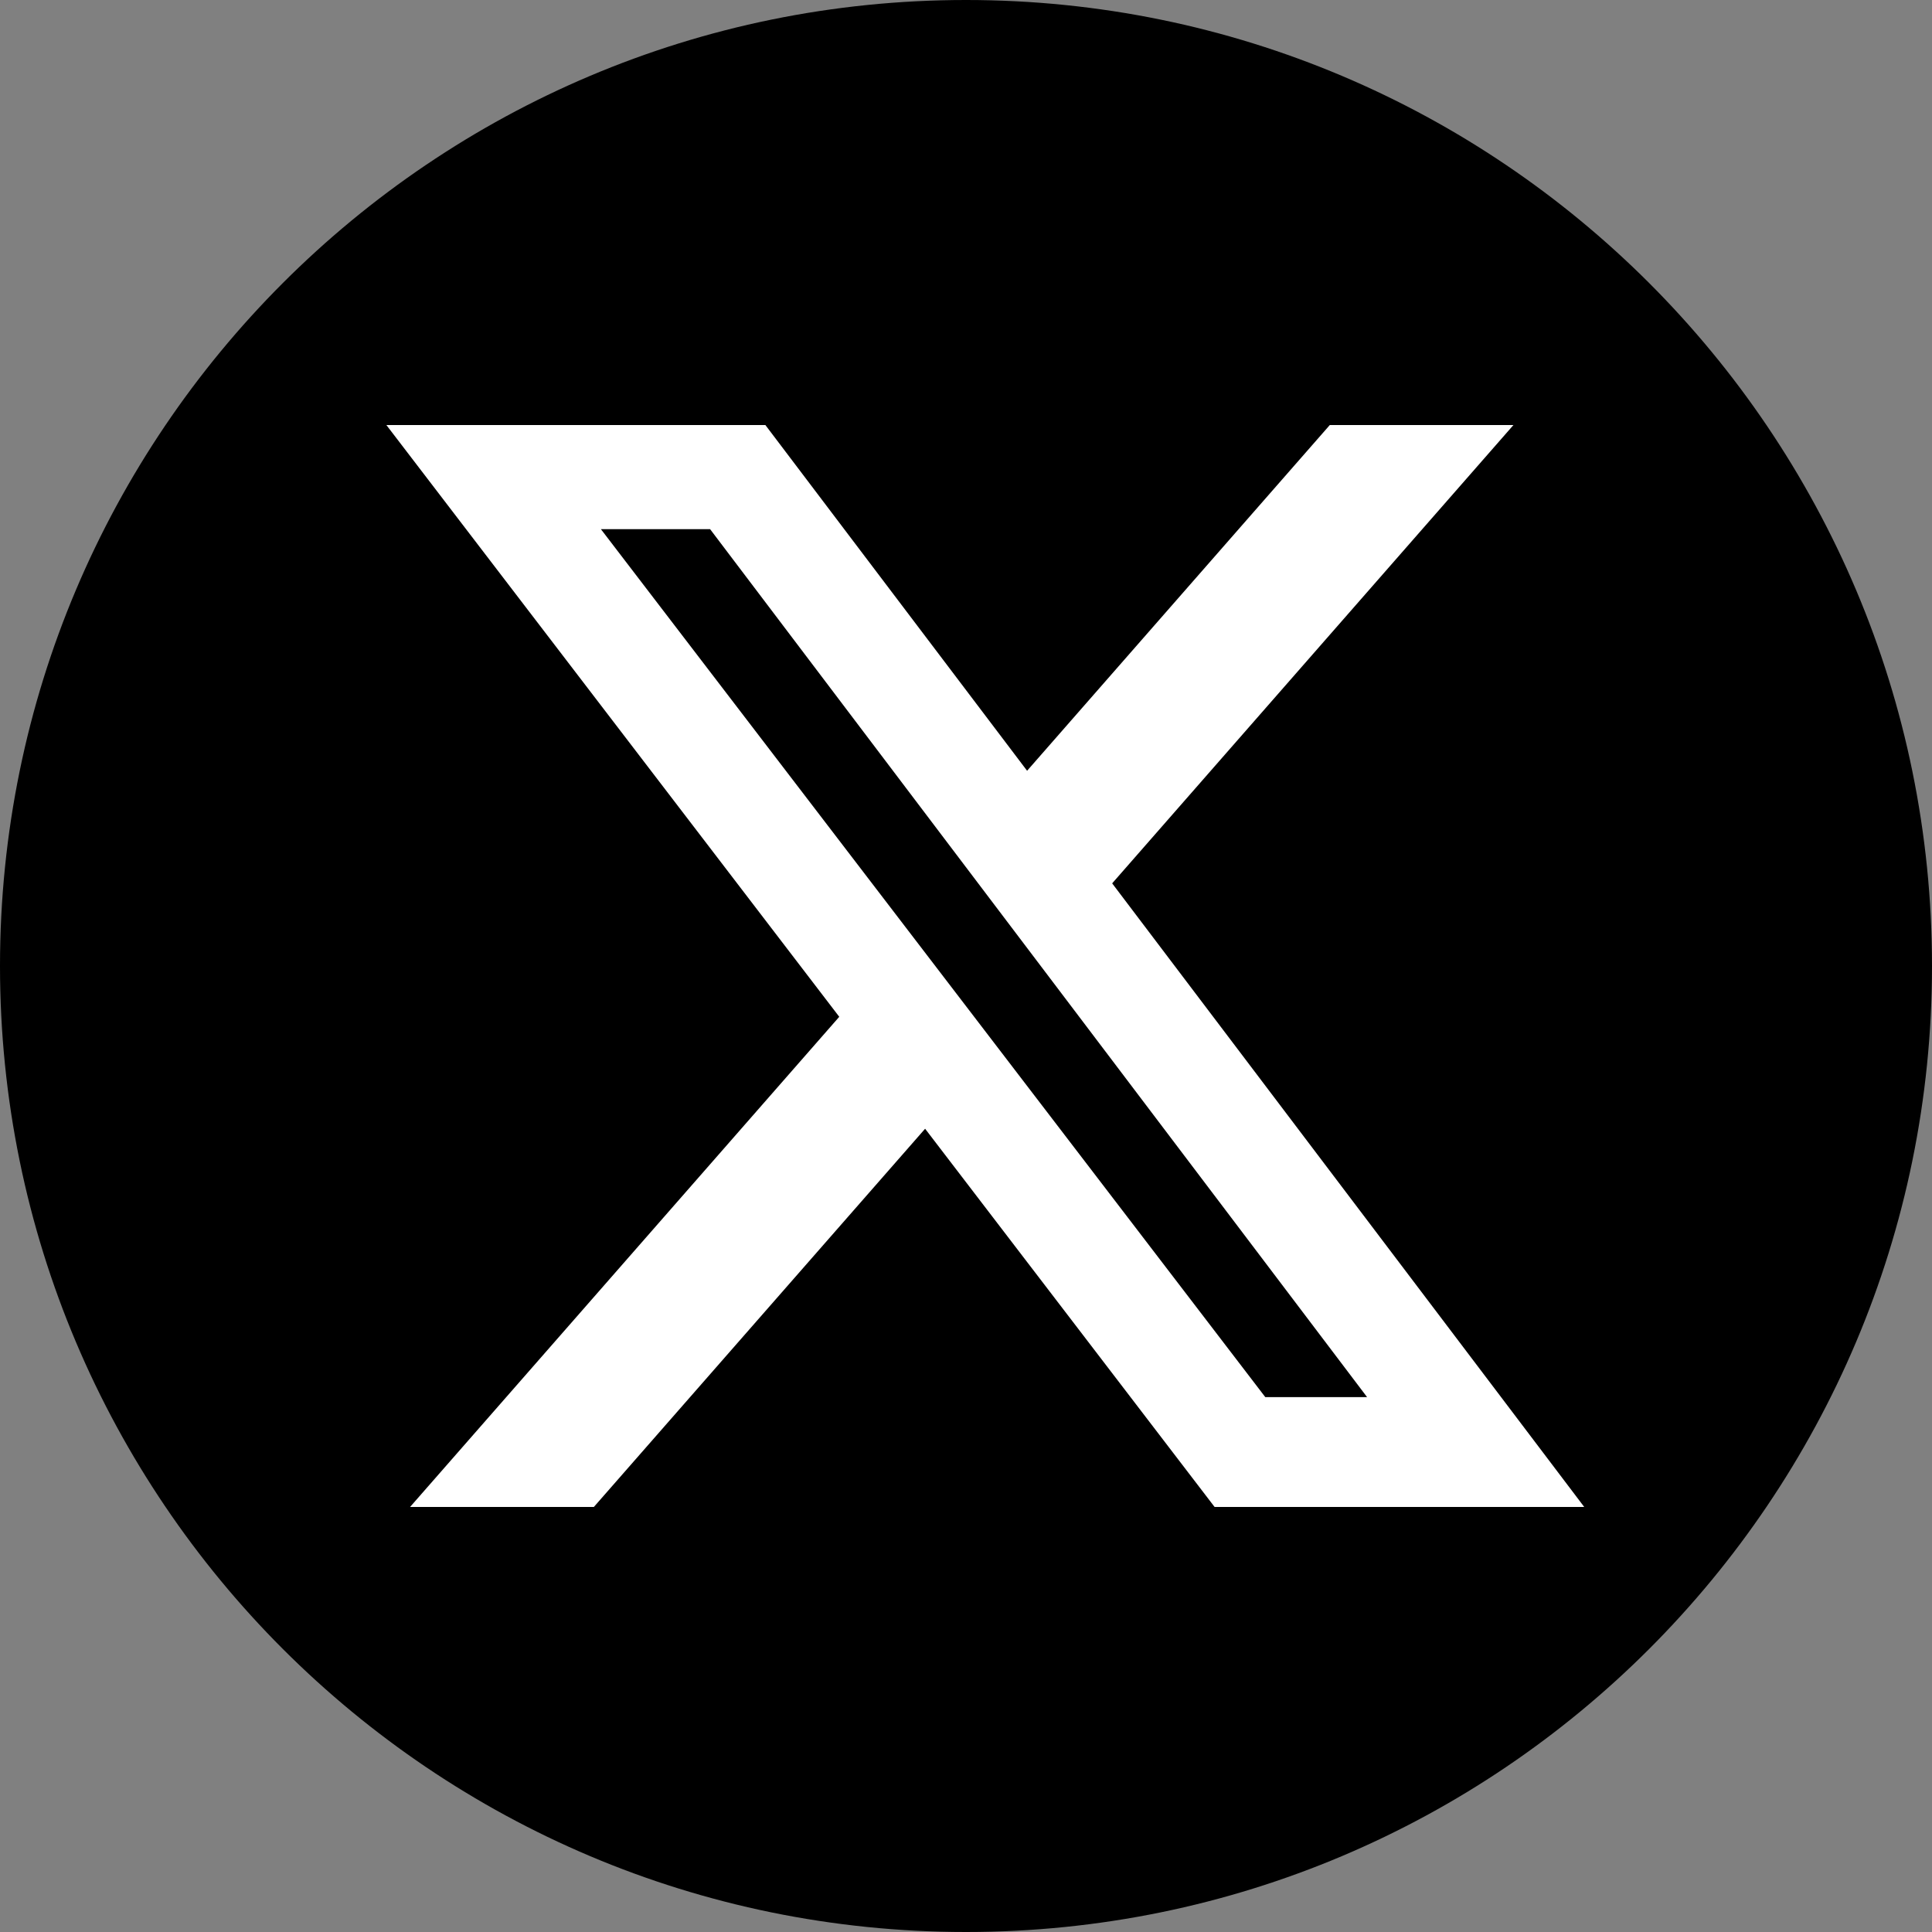 <svg xmlns="http://www.w3.org/2000/svg" width="90" height="90" viewBox="0 0 90 90" fill="none">
  <rect x="0" y="0" width="90" height="90" fill="#808080" stroke="none"/>
  <path fill-rule="evenodd" clip-rule="evenodd" d="M45 0C69.853 0 90 20.147 90 45C90 69.853 69.853 90 45 90C20.147 90 0 69.853 0 45C0 20.147 20.147 0 45 0Z" fill="black"/>
  <path d="M61.946 19.801H70.501L51.809 41.15L73.8 70.201H56.581L43.095 52.581L27.663 70.201H19.102L39.096 47.366L18 19.801H35.655L47.846 35.905L61.946 19.801ZM58.942 65.083H63.684L33.079 24.65H27.992L58.942 65.083Z" fill="white"/>
</svg>